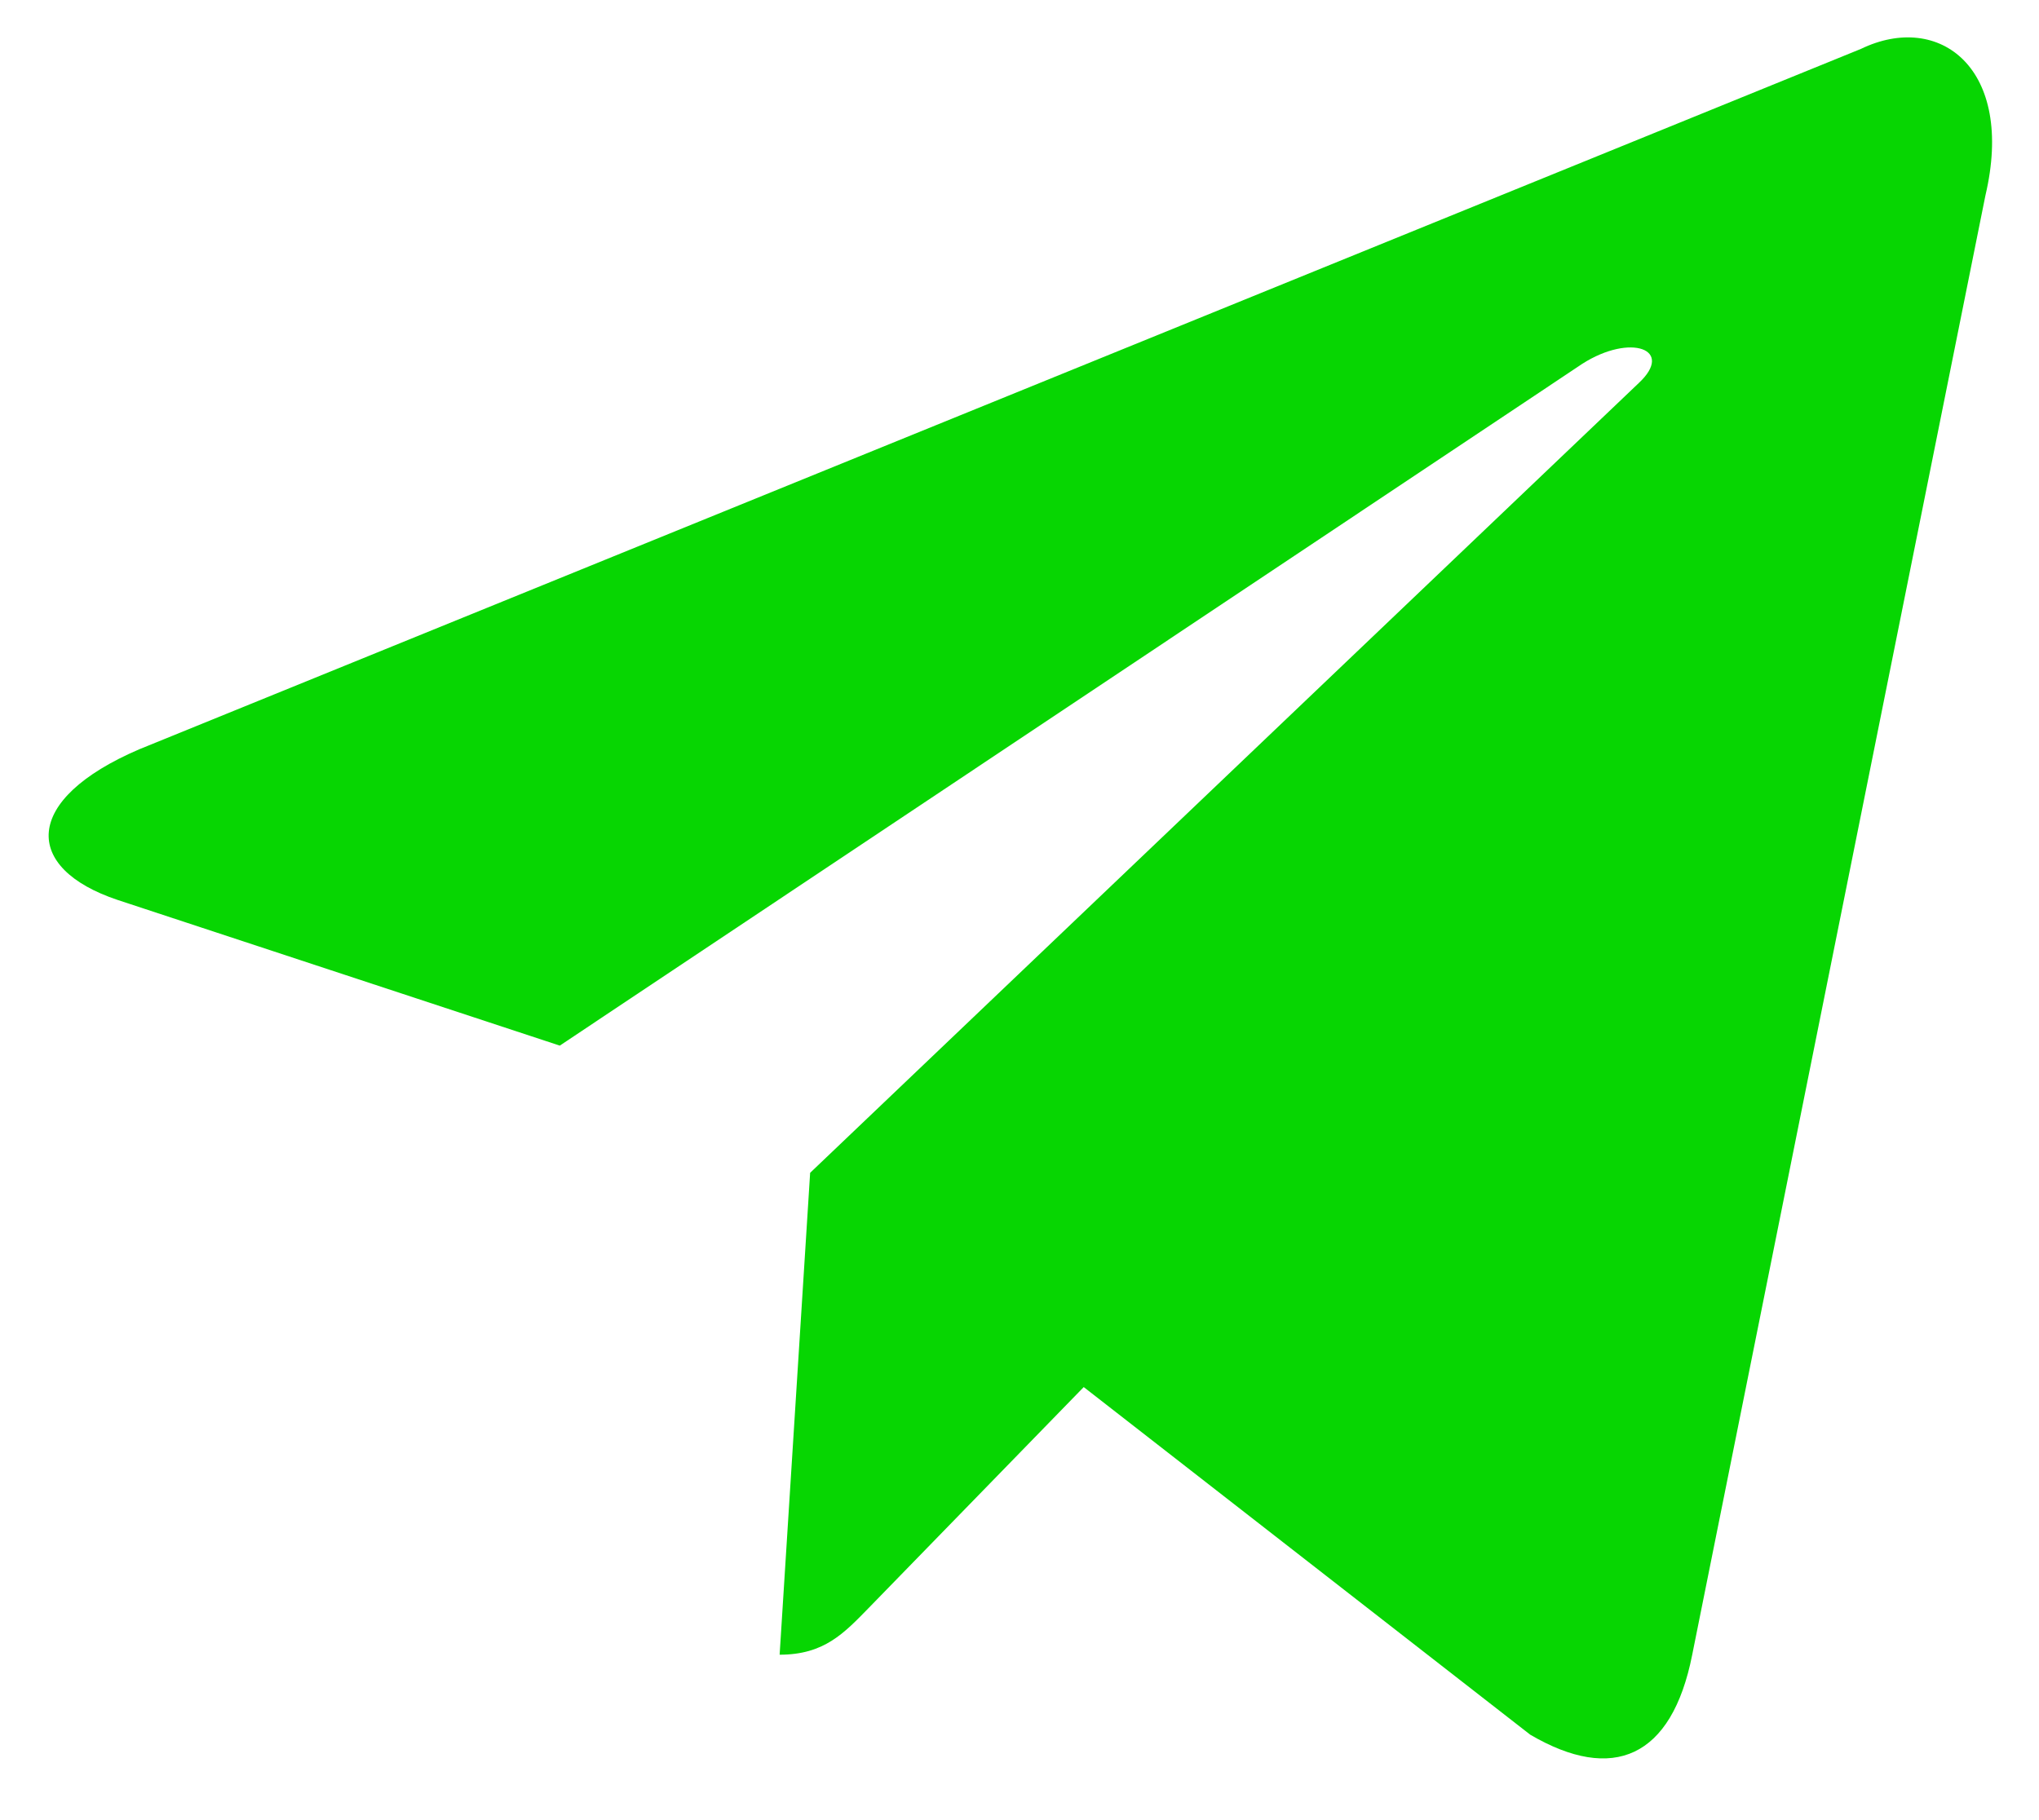 <?xml version="1.0" encoding="UTF-8"?> <svg xmlns="http://www.w3.org/2000/svg" width="28" height="25" viewBox="0 0 28 25" fill="none"><path d="M25.554 0.672L1.914 10.291C0.301 10.982 0.31 11.926 1.618 12.362L7.687 14.362L21.73 4.996C22.394 4.573 23.001 4.799 22.502 5.263L11.125 16.109L10.706 22.728C11.319 22.728 11.59 22.433 11.934 22.081L14.882 19.052L21.014 23.827C22.145 24.489 22.957 24.151 23.238 22.728L27.264 2.686C27.675 0.939 26.633 0.151 25.554 0.672Z" fill="#07D602"></path></svg> 